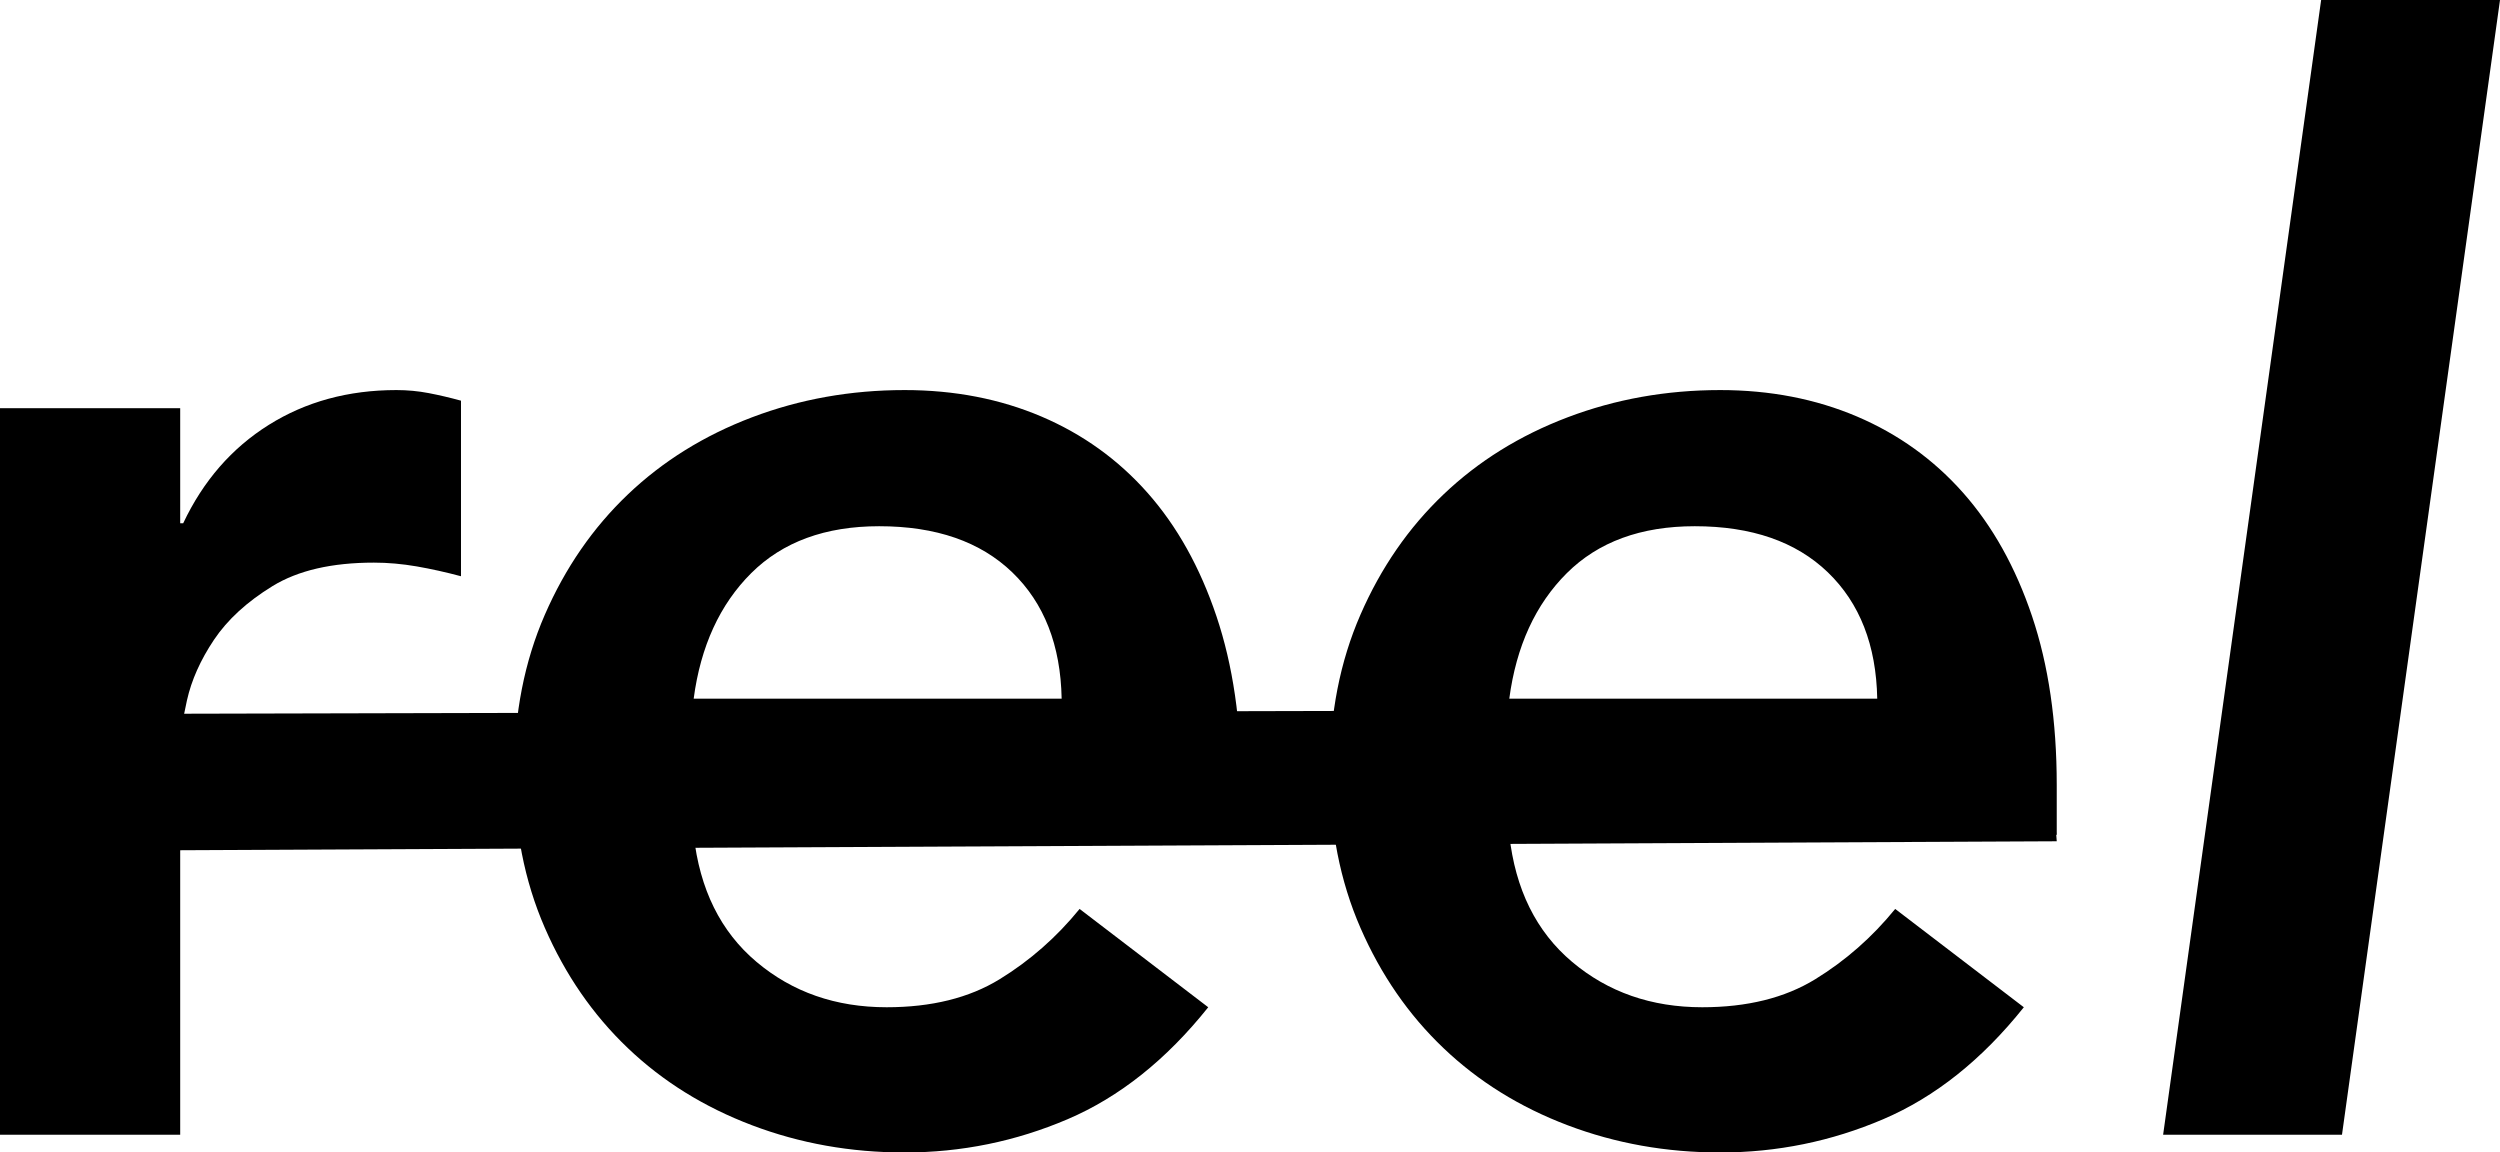 <?xml version="1.0" encoding="UTF-8"?>
<svg viewBox="0 0 141 65" version="1.1" xmlns="http://www.w3.org/2000/svg" xmlns:xlink="http://www.w3.org/1999/xlink">
  <defs></defs>
  <g id="Edits" stroke="none" stroke-width="1" fill="none" fill-rule="evenodd">
    <g id="Welcome" transform="translate(-117, -69)" fill="#000000">
      <g id="Reel-Logo" transform="translate(117, 69)">
        <path d="M0,23.024 L10.163,23.024 L10.163,29.512 L10.332,29.512 C11.461,27.122 13.07,25.273 15.16,23.963 C17.248,22.655 19.648,22 22.358,22 C22.979,22 23.586,22.057 24.179,22.171 C24.772,22.285 25.378,22.427 26,22.598 L26,32.5 C25.153,32.273 24.319,32.088 23.502,31.945 C22.682,31.804 21.878,31.732 21.088,31.732 C18.717,31.732 16.811,32.173 15.371,33.055 C13.932,33.938 12.831,34.948 12.068,36.085 C11.306,37.224 10.798,38.362 10.544,39.5 C10.29,40.639 10.163,41.493 10.163,42.061 L10.163,64 L0,64 L0,23.024 Z" id="Fill-1"></path>
        <path d="M59.877,39.405 C59.82,36.391 58.892,34.016 57.093,32.281 C55.292,30.546 52.79,29.679 49.584,29.679 C46.547,29.679 44.143,30.561 42.371,32.323 C40.6,34.087 39.516,36.448 39.123,39.405 L59.877,39.405 Z M39.123,47.083 C39.461,50.155 40.642,52.544 42.667,54.25 C44.691,55.956 47.138,56.809 50.006,56.809 C52.537,56.809 54.659,56.284 56.375,55.231 C58.09,54.179 59.594,52.857 60.889,51.264 L68.144,56.809 C65.782,59.768 63.138,61.873 60.214,63.123 C57.289,64.373 54.224,65 51.018,65 C47.982,65 45.113,64.488 42.414,63.464 C39.714,62.441 37.379,60.99 35.411,59.113 C33.442,57.236 31.881,54.975 30.729,52.33 C29.576,49.686 29,46.742 29,43.5 C29,40.258 29.576,37.315 30.729,34.67 C31.881,32.025 33.442,29.764 35.411,27.887 C37.379,26.01 39.714,24.56 42.414,23.536 C45.113,22.512 47.982,22 51.018,22 C53.83,22 56.403,22.499 58.738,23.493 C61.071,24.489 63.068,25.925 64.727,27.802 C66.386,29.679 67.68,31.997 68.608,34.755 C69.536,37.514 70,40.685 70,44.268 L70,47.083 L39.123,47.083 Z" id="Fill-3"></path>
        <path d="M105.876,39.405 C105.82,36.391 104.892,34.016 103.093,32.281 C101.292,30.546 98.79,29.679 95.584,29.679 C92.547,29.679 90.143,30.561 88.371,32.323 C86.6,34.087 85.516,36.448 85.124,39.405 L105.876,39.405 Z M85.124,47.083 C85.461,50.155 86.642,52.544 88.667,54.25 C90.691,55.956 93.138,56.809 96.006,56.809 C98.537,56.809 100.659,56.284 102.376,55.231 C104.09,54.179 105.594,52.857 106.889,51.264 L114.144,56.809 C111.782,59.768 109.138,61.873 106.214,63.123 C103.289,64.373 100.224,65 97.019,65 C93.981,65 91.113,64.488 88.414,63.464 C85.714,62.441 83.38,60.99 81.412,59.113 C79.442,57.236 77.881,54.975 76.729,52.33 C75.576,49.686 75,46.742 75,43.5 C75,40.258 75.576,37.315 76.729,34.67 C77.881,32.025 79.442,29.764 81.412,27.887 C83.38,26.01 85.714,24.56 88.414,23.536 C91.113,22.512 93.981,22 97.019,22 C99.83,22 102.403,22.499 104.738,23.493 C107.071,24.489 109.068,25.925 110.727,27.802 C112.386,29.679 113.68,31.997 114.608,34.755 C115.536,37.514 116,40.685 116,44.268 L116,47.083 L85.124,47.083 Z" id="Fill-5"></path>
        <polygon id="Fill-7" points="0.282 40.276 115.437 40 116 47.448 0 48"></polygon>
        <polygon id="Fill-9" points="130.912 0 141 0 132.088 64 122 64"></polygon>
      </g>
    </g>
  </g>
</svg>